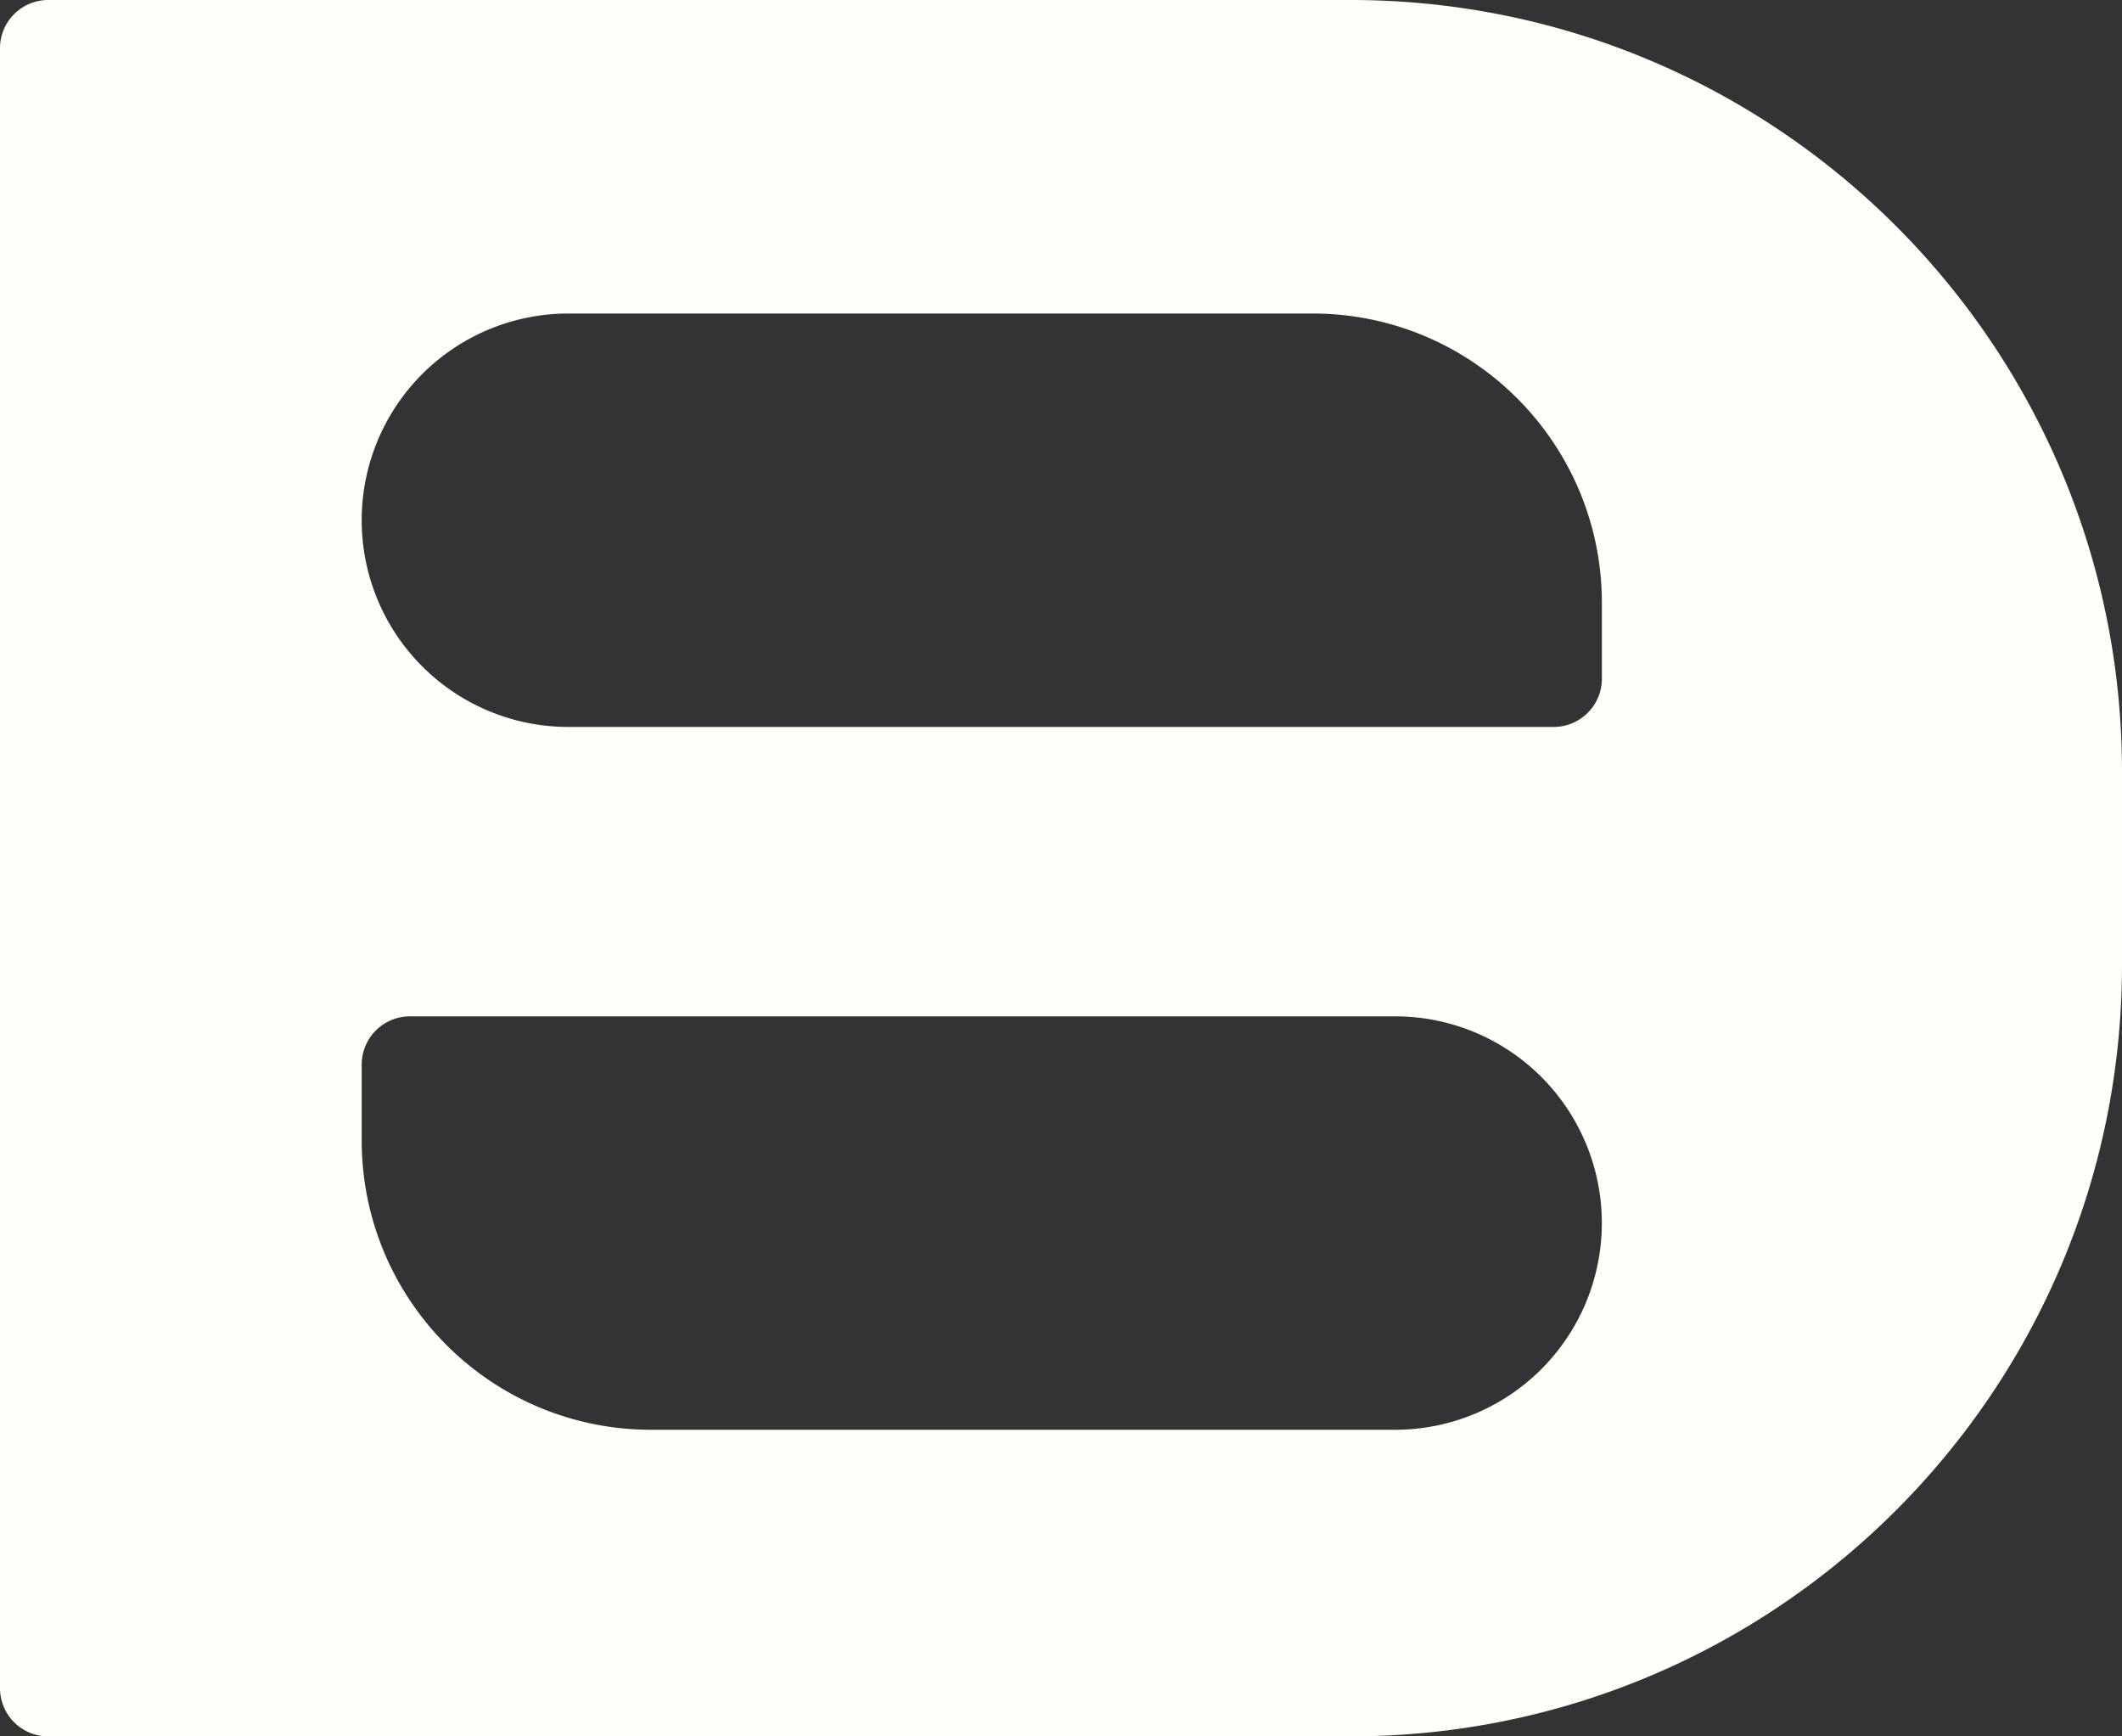 <svg xmlns="http://www.w3.org/2000/svg" width="88" height="72" fill="none"><rect width="100%" height="100%" fill="#333333" stroke="none"/><path fill="#FFFEF9" fill-rule="evenodd" d="M0 2a2 2 0 0 1 2-2h54c17.673 0 32 14.327 32 32v8c0 17.673-14.327 32-32 32H2a2 2 0 0 1-2-2V2Zm15 42.143a2 2 0 0 1 2-2h40.857a8.571 8.571 0 0 1 0 17.143H27c-6.627 0-12-5.373-12-12v-3.143ZM23.571 13a8.571 8.571 0 0 0 0 17.143H64.43a2 2 0 0 0 2-2V25c0-6.627-5.373-12-12-12H23.57Z" clip-rule="evenodd"/></svg>